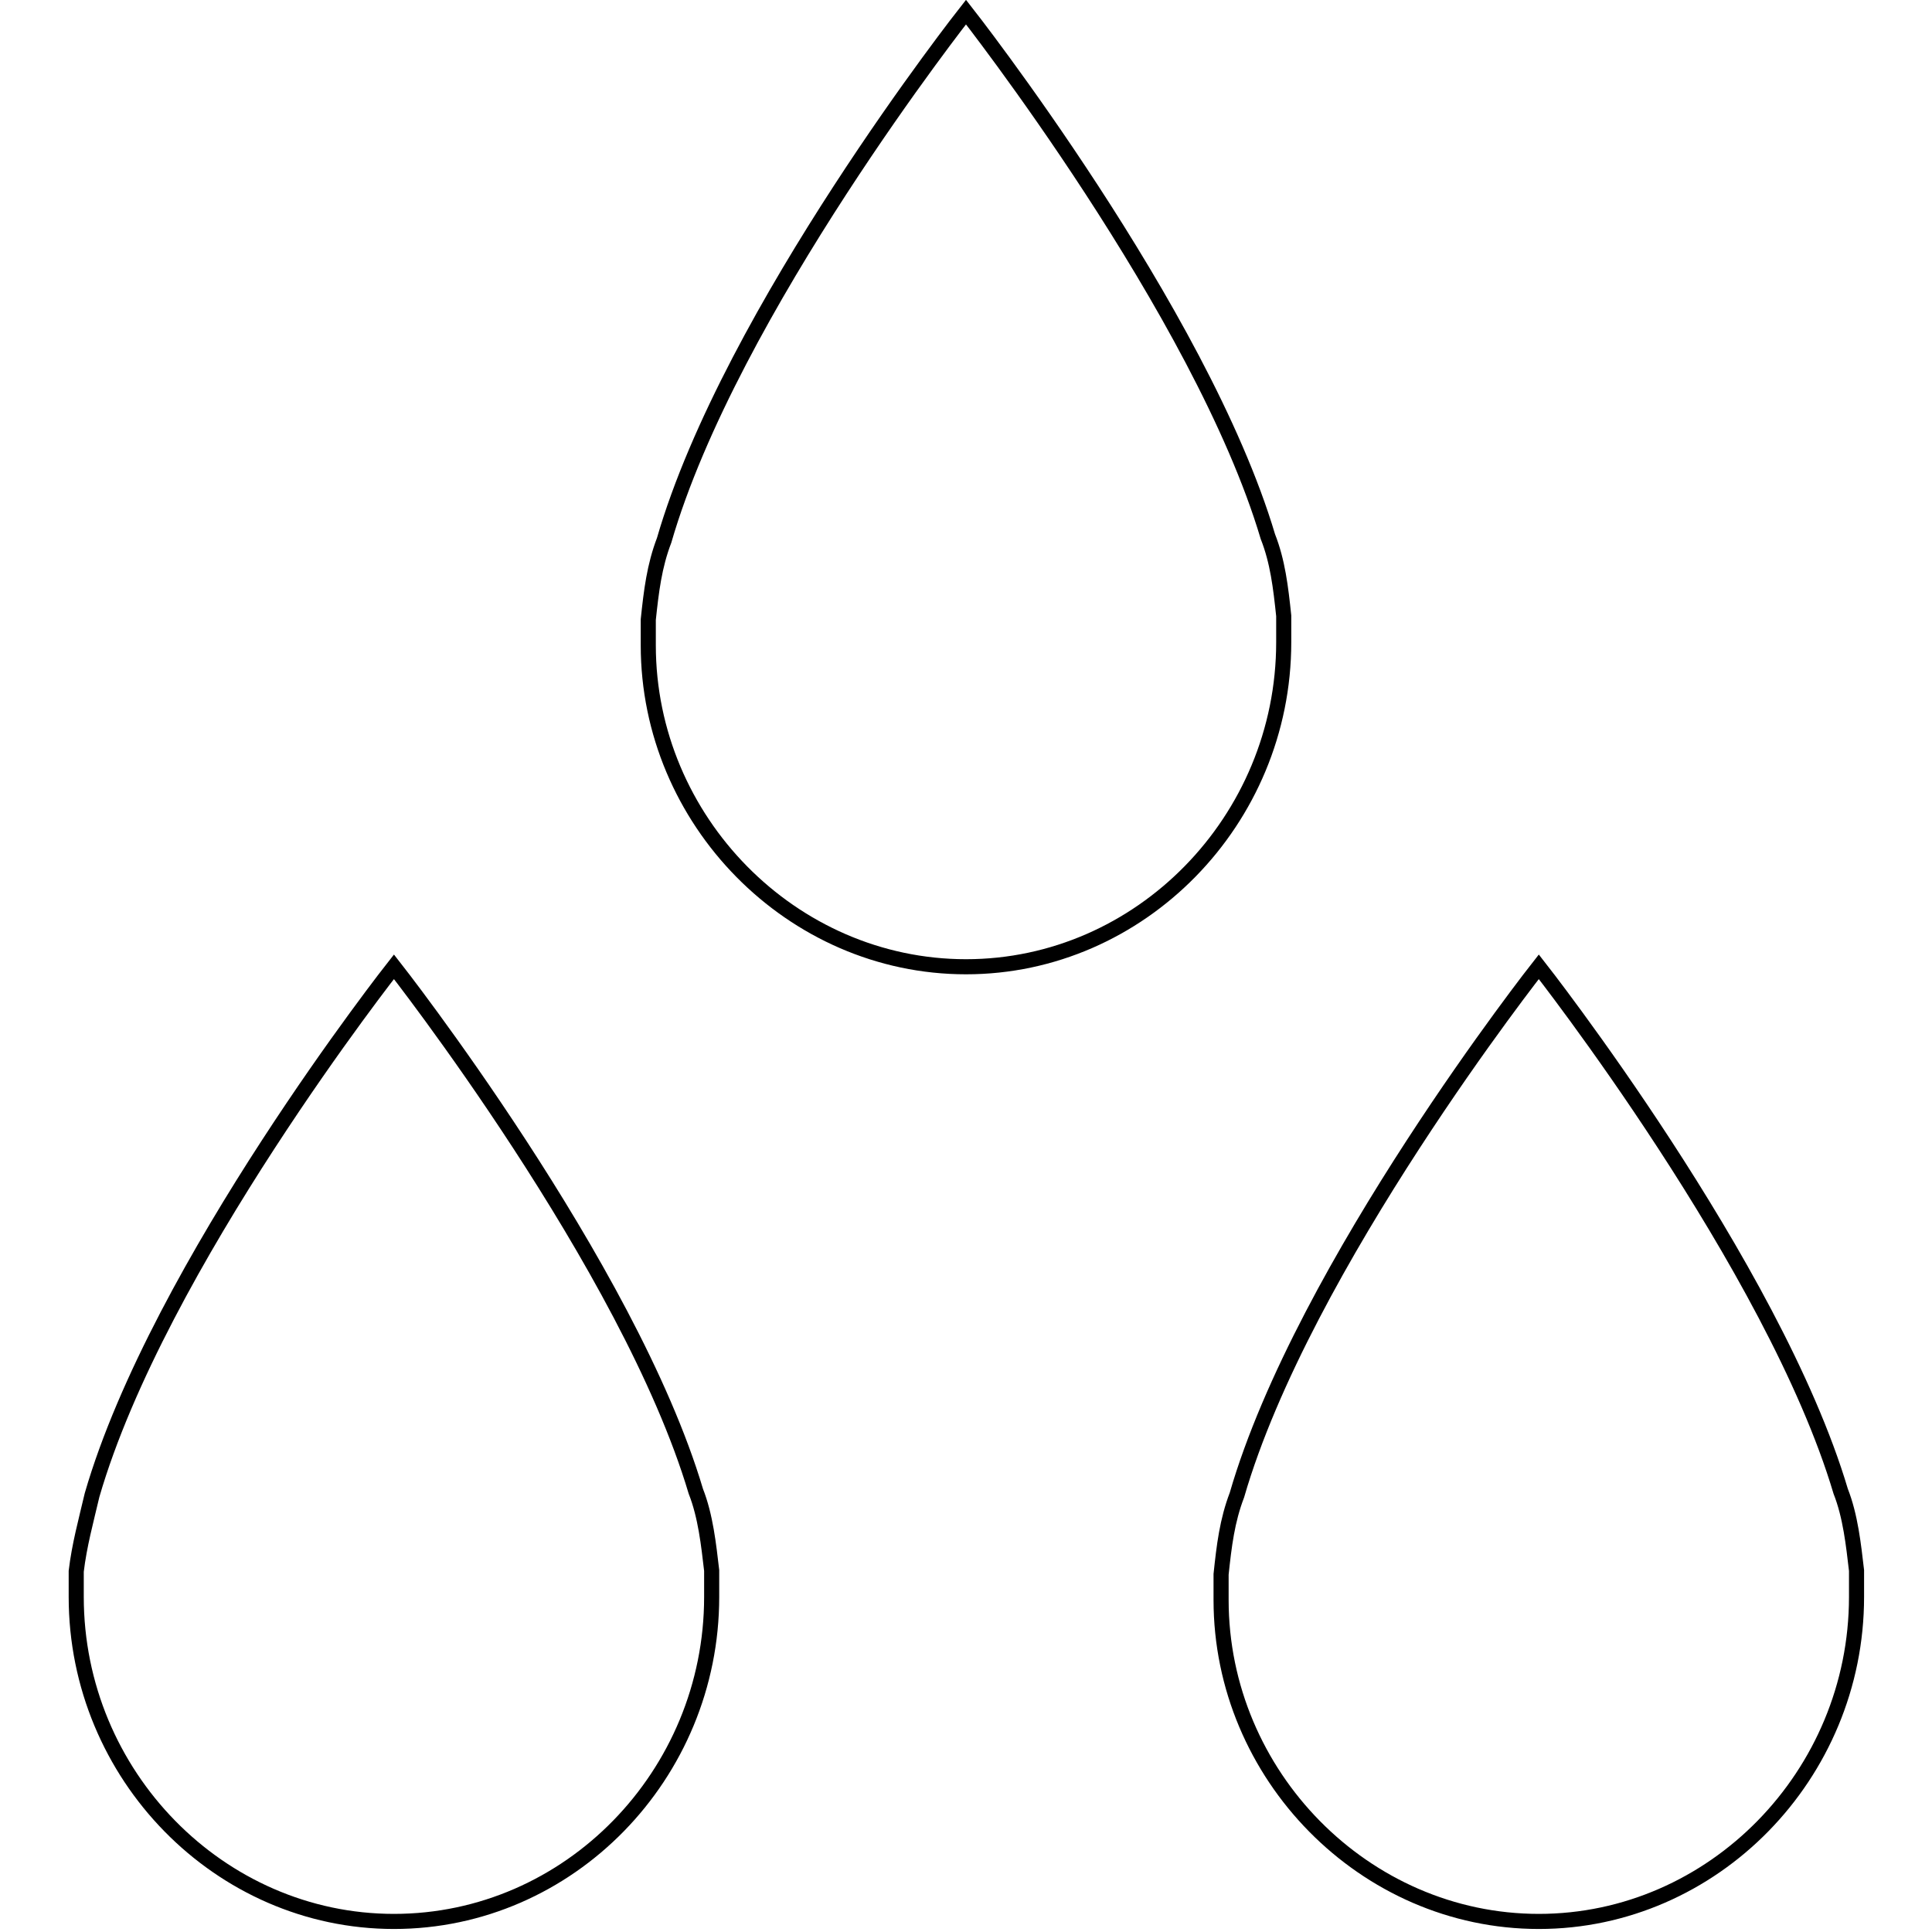 <?xml version="1.0" encoding="utf-8"?>
<!-- Svg Vector Icons : http://www.onlinewebfonts.com/icon -->
<!DOCTYPE svg PUBLIC "-//W3C//DTD SVG 1.1//EN" "http://www.w3.org/Graphics/SVG/1.1/DTD/svg11.dtd">
<svg version="1.1" xmlns="http://www.w3.org/2000/svg" xmlns:xlink="http://www.w3.org/1999/xlink" x="0px" y="0px" viewBox="0 0 256 256" enable-background="new 0 0 256 256" xml:space="preserve">
<g> <path stroke-width="2" fill-opacity="0" stroke="#000000"  d="M94.3,208.1c-0.4-3.4-0.8-7.2-2.1-10.5c-8.9-29.9-40-69.5-40-69.5s-31.2,39.6-40,70 c-0.8,3.4-1.7,6.7-2.1,10.1v3.4c0,23.6,19,43,42.1,43c23.2,0,42.1-19.4,42.1-43V208.1z M246,208.1c-0.4-3.4-0.8-7.2-2.1-10.5 c-8.9-29.9-40-69.5-40-69.5s-31.2,39.6-40,70c-1.3,3.4-1.7,6.7-2.1,10.5v3.4c0,23.2,19,42.6,42.1,42.6s42.1-19.4,42.1-43V208.1z  M170.1,81.6c-0.4-3.8-0.8-7.2-2.1-10.5c-8.9-29.9-40-69.5-40-69.5s-31.2,39.6-40,70c-1.3,3.4-1.7,6.7-2.1,10.5v3.4 c0,23.2,19,42.6,42.1,42.6s42.1-19.4,42.1-43V81.6z"/></g>
</svg>